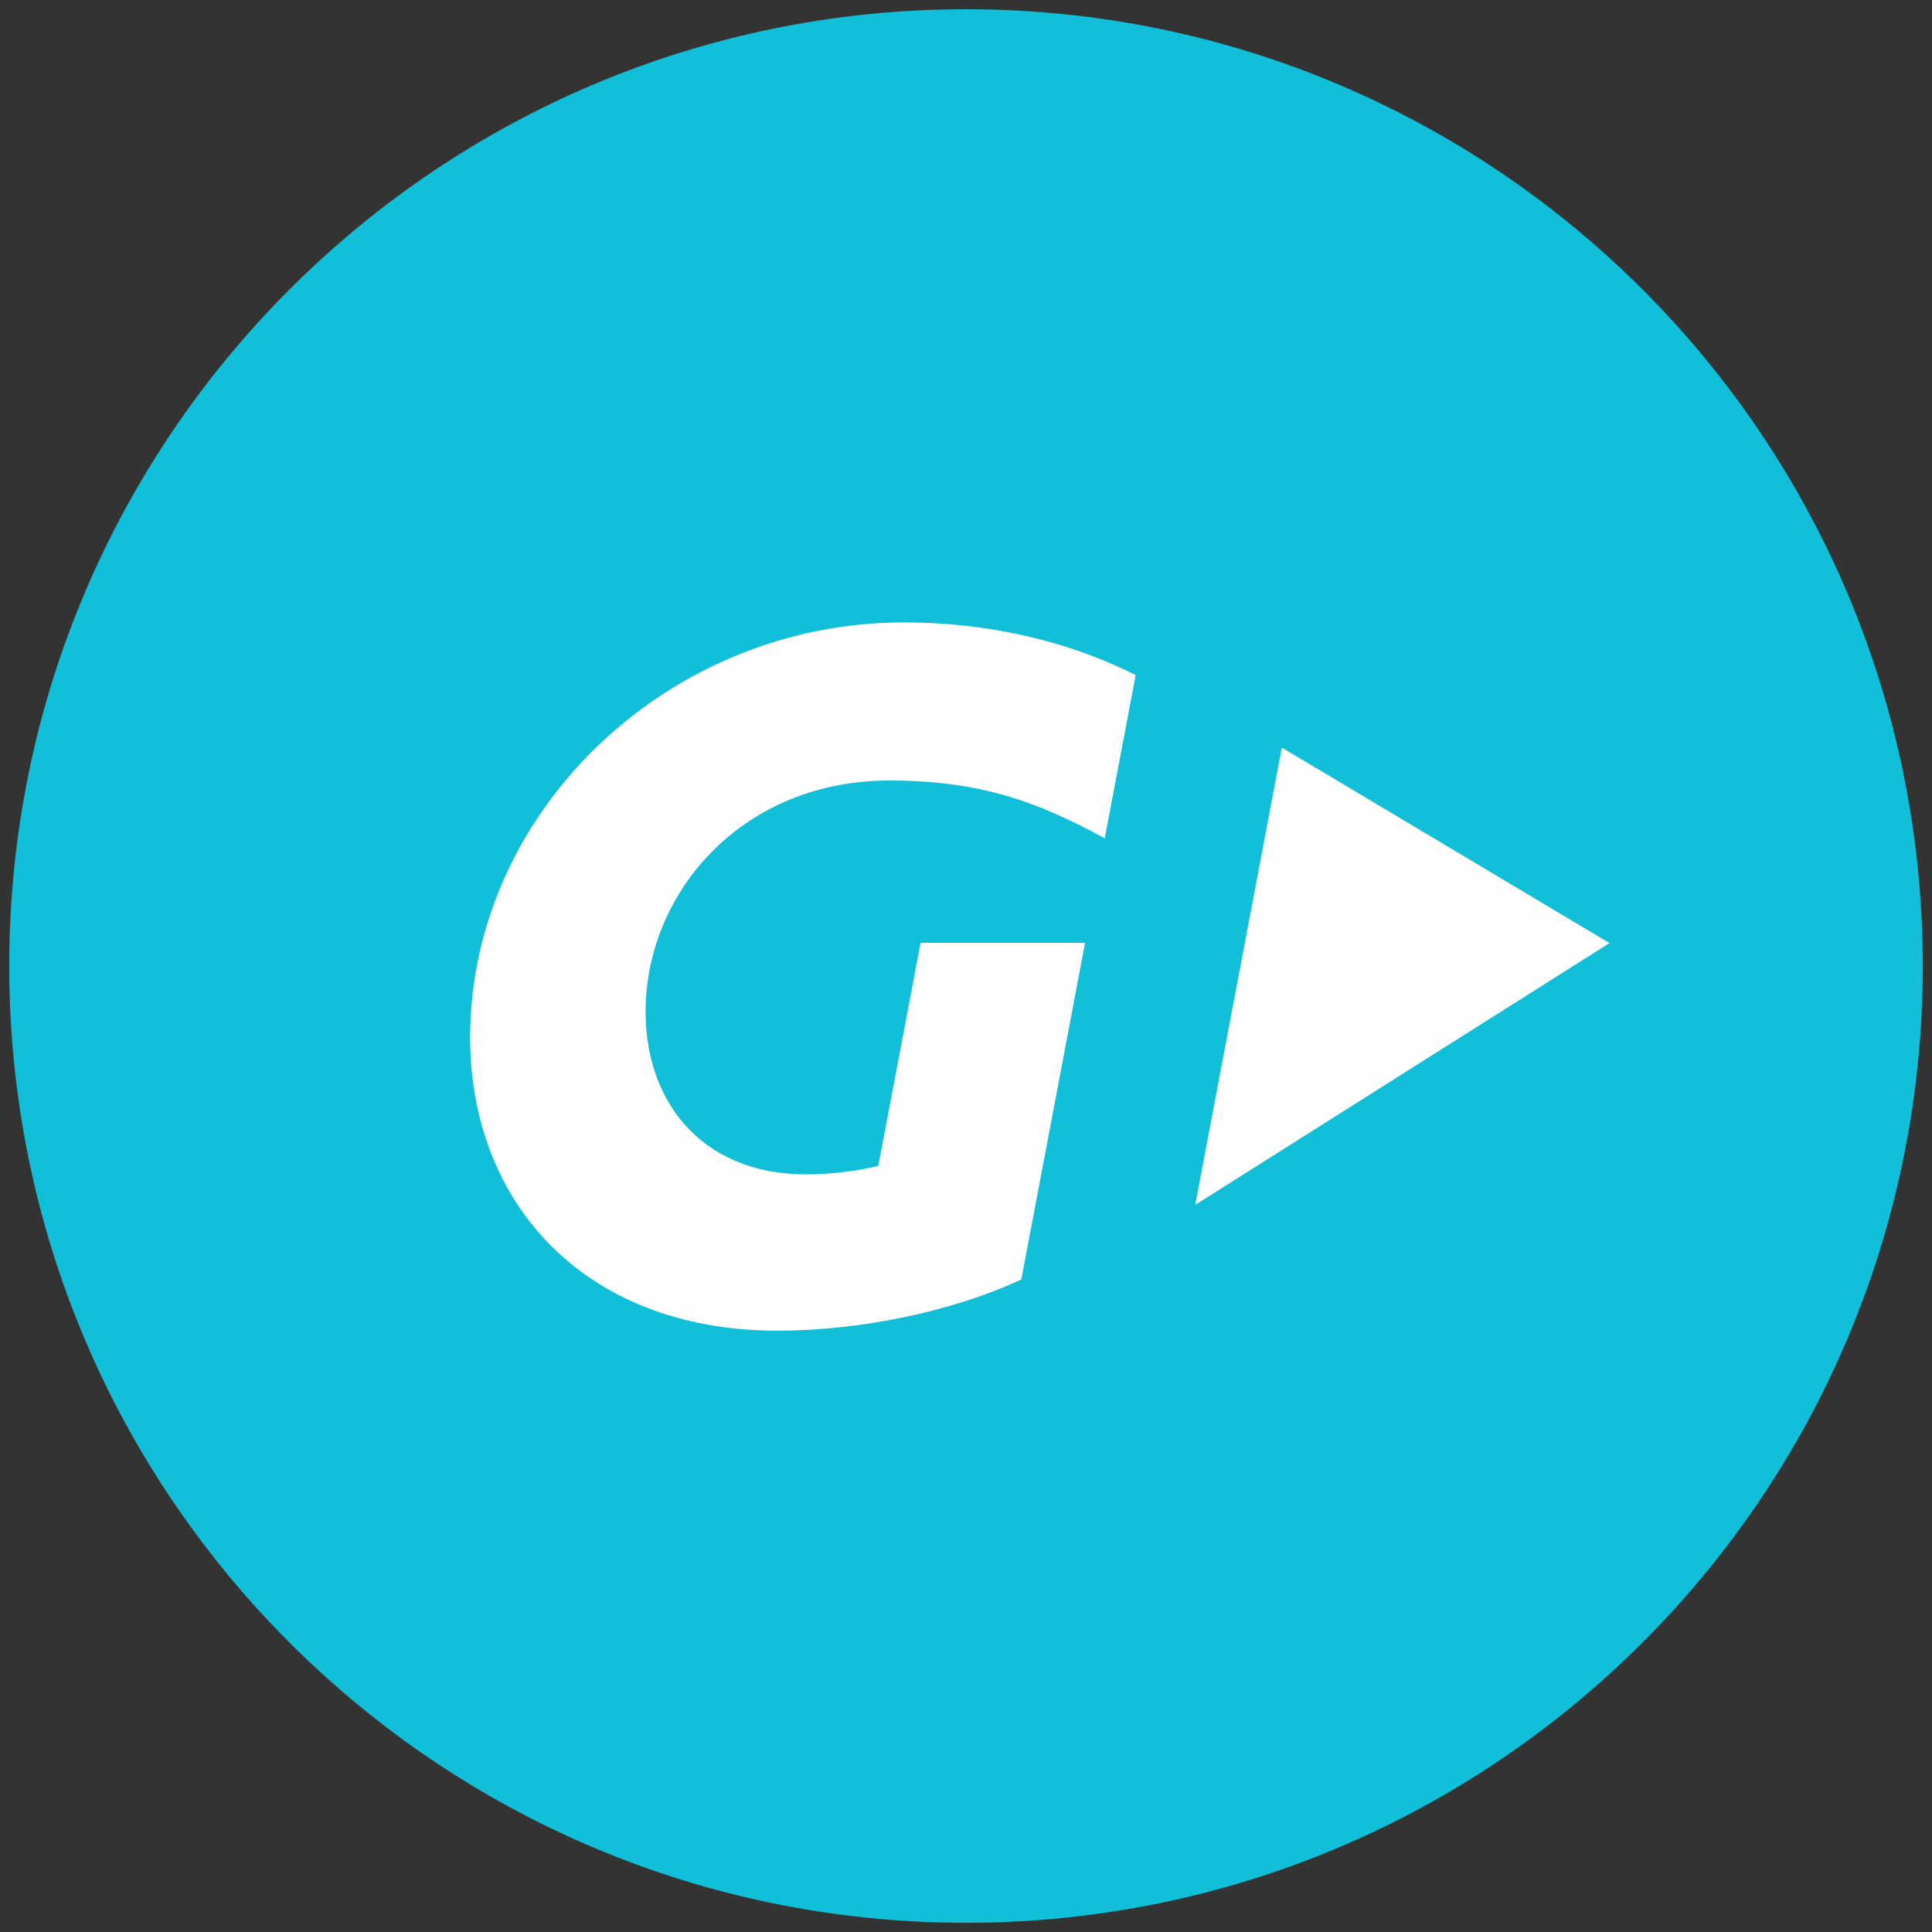 <?xml version="1.0" encoding="iso-8859-1"?>
<!-- Generator: Adobe Illustrator 24.1.0, SVG Export Plug-In . SVG Version: 6.00 Build 0)  -->
<svg version="1.2" baseProfile="tiny" id="Layer_1" xmlns="http://www.w3.org/2000/svg" xmlns:xlink="http://www.w3.org/1999/xlink"
	 x="0px" y="0px" viewBox="0 0 82.205 82.205" xml:space="preserve">
<rect x="0" y="0" width="82.205" height="82.205" fill="#333333" stroke="none"/>
<path fill="#11BFD8" d="M41.103,81.813L41.103,81.813c-22.484,0-40.71-18.226-40.71-40.71l0,0c0-22.484,18.226-40.71,40.71-40.71
	l0,0c22.483,0,40.71,18.226,40.71,40.71l0,0C81.812,63.586,63.586,81.813,41.103,81.813L41.103,81.813z"/>
<path fill="#FFFFFF" d="M33.075,56.619c-8.352,0-13.293-5.64-13.064-12.973c0.293-9.387,8.568-17.163,18.439-17.163
	c4.235,0,7.62,1.094,9.872,2.244l-1.316,6.942c-2.823-1.534-5.249-2.458-9.165-2.458c-6.154,0-10.214,4.593-10.368,9.548
	c-0.123,3.947,2.253,7.211,6.849,7.211c1.039,0,2.243-0.16,3.049-0.362l1.799-9.493l6.999,0.001l-2.714,14.326
	C40.493,55.814,36.592,56.619,33.075,56.619"/>
<polygon fill="#FFFFFF" points="68.483,40.127 54.541,31.809 50.856,51.267 "/>
<g>
</g>
<g>
</g>
<g>
</g>
<g>
</g>
<g>
</g>
<g>
</g>
<g>
</g>
<g>
</g>
<g>
</g>
<g>
</g>
<g>
</g>
<g>
</g>
<g>
</g>
<g>
</g>
<g>
</g>
</svg>
